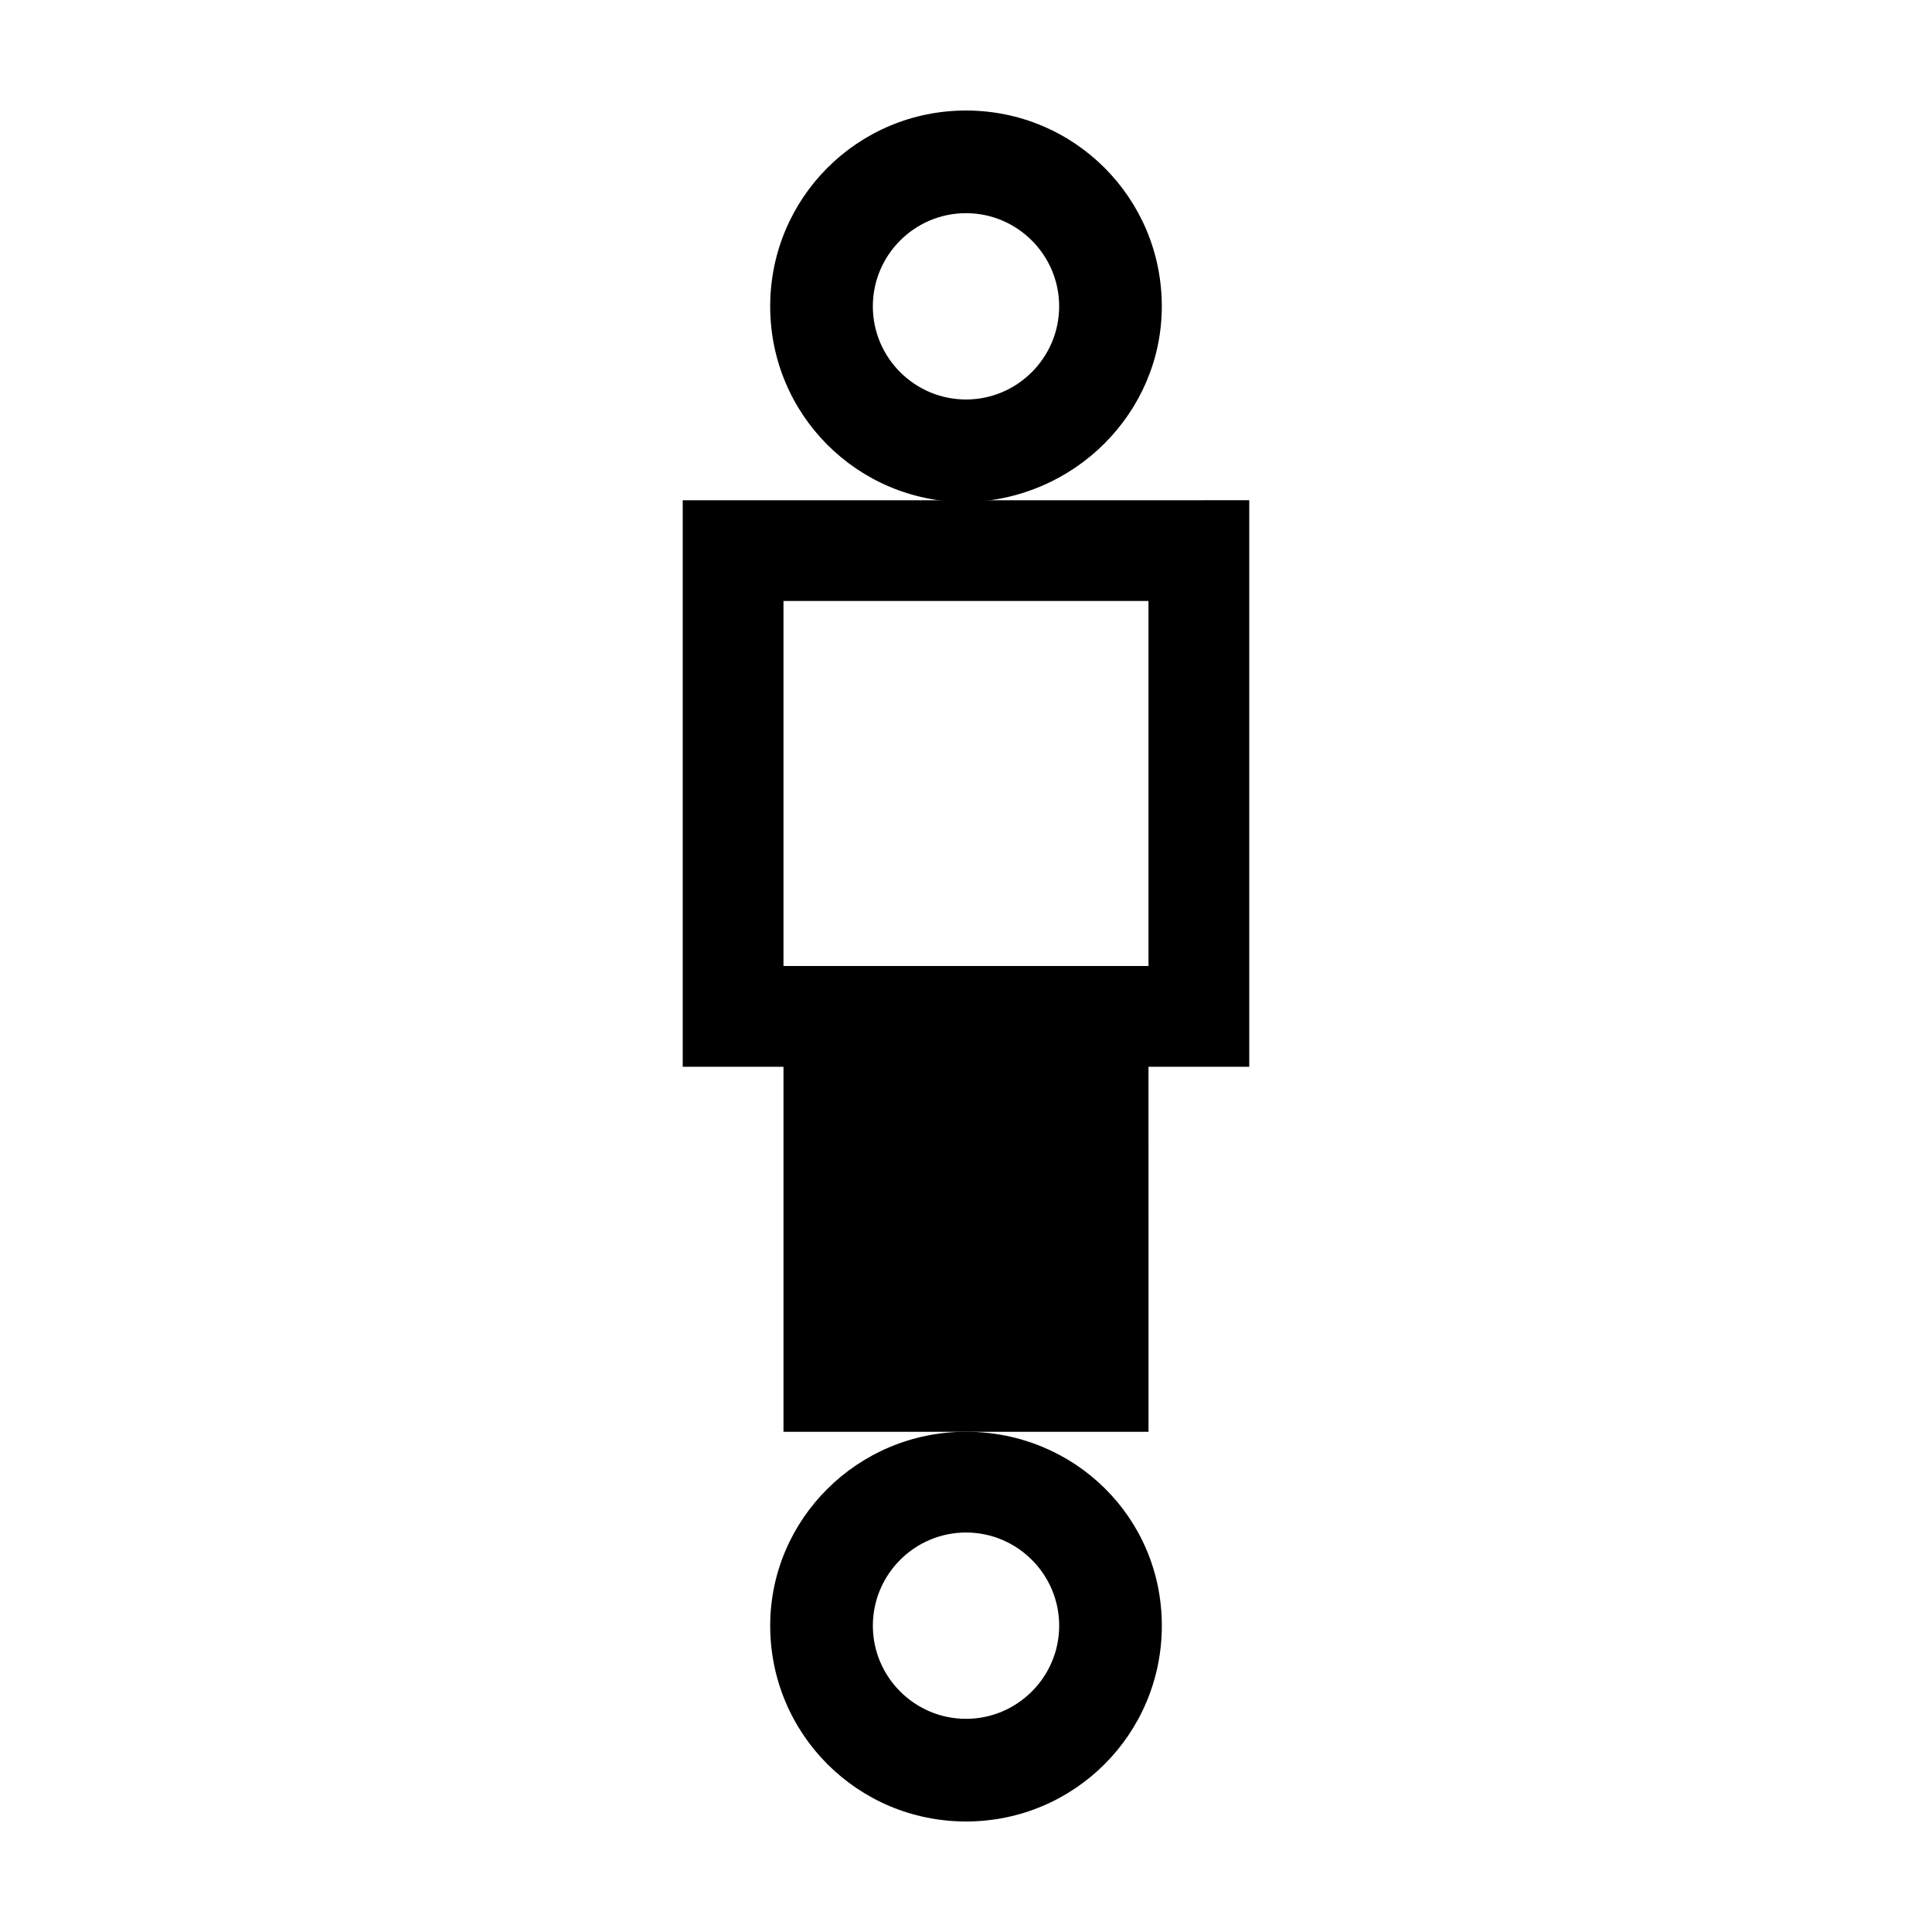 <?xml version="1.0" encoding="UTF-8"?>
<!-- Uploaded to: SVG Repo, www.svgrepo.com, Generator: SVG Repo Mixer Tools -->
<svg fill="#000000" width="800px" height="800px" version="1.1" viewBox="144 144 512 512" xmlns="http://www.w3.org/2000/svg">
 <g>
  <path d="m451.89 225.18c0-28.715-23.176-51.891-51.891-51.891-28.719 0-51.891 23.176-51.891 51.891 0 28.719 23.176 51.891 51.891 51.891 28.715-0.5 51.891-23.676 51.891-51.891zm-51.891 24.688c-13.602 0-24.688-11.082-24.688-24.688 0-13.602 11.082-24.688 24.688-24.688 13.602 0 24.688 11.082 24.688 24.688-0.004 13.605-11.086 24.688-24.688 24.688z"/>
  <path d="m348.11 574.82c0 28.719 23.176 51.891 51.895 51.891s51.891-23.176 51.891-51.891c0-28.719-23.176-51.387-51.891-51.387-28.719 0-51.895 23.172-51.895 51.387zm51.895-24.688c13.602 0 24.688 11.082 24.688 24.688 0 13.602-11.082 24.688-24.688 24.688-13.602 0-24.688-11.082-24.688-24.688 0-13.602 11.082-24.688 24.688-24.688z"/>
  <path d="m448.36 276.57h-123.43v150.14h26.703v96.73h96.734l-0.004-96.734h26.703v-150.14zm0 123.43h-96.73v-96.734h96.73z"/>
 </g>
</svg>